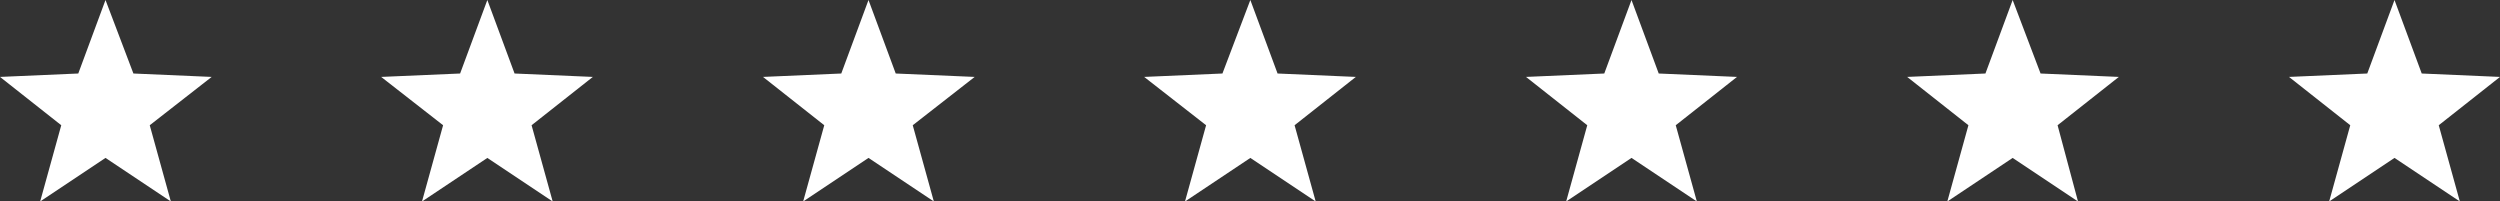 <?xml version="1.0" encoding="utf-8"?>
<!-- Generator: Adobe Illustrator 28.1.0, SVG Export Plug-In . SVG Version: 6.00 Build 0)  -->
<svg version="1.1" id="Layer_1" xmlns="http://www.w3.org/2000/svg" xmlns:xlink="http://www.w3.org/1999/xlink" x="0px" y="0px"
	 viewBox="0 0 367.3 29.6" style="enable-background:new 0 0 367.3 29.6;" xml:space="preserve">
<rect x="0" y="0" width="367.3" height="29.6" fill="#333333" stroke="none"/>
<style type="text/css">
	.st0{fill:#FFFFFF;}
</style>
<g id="stars_00000042705727281948167890000000526233968940847751_">
	<g>
		<polygon class="st0" points="15.5,0 19.6,10.8 31.1,11.3 22,18.4 25.1,29.6 15.5,23.2 5.9,29.6 9,18.4 0,11.3 11.5,10.8 		"/>
		<polygon class="st0" points="295.7,0 299.8,10.8 311.3,11.3 302.3,18.4 305.3,29.6 295.7,23.2 286.1,29.6 289.2,18.4 280.2,11.3 
			291.7,10.8 		"/>
		<polygon class="st0" points="239.7,0 243.7,10.8 255.2,11.3 246.2,18.4 249.3,29.6 239.7,23.2 230.1,29.6 233.2,18.4 224.2,11.3 
			235.7,10.8 		"/>
		<polygon class="st0" points="183.7,0 187.7,10.8 199.2,11.3 190.2,18.4 193.3,29.6 183.7,23.2 174.1,29.6 177.2,18.4 168.1,11.3 
			179.6,10.8 		"/>
		<polygon class="st0" points="127.6,0 131.6,10.8 143.2,11.3 134.1,18.4 137.2,29.6 127.6,23.2 118,29.6 121.1,18.4 112.1,11.3 
			123.6,10.8 		"/>
		<polygon class="st0" points="71.6,0 75.6,10.8 87.1,11.3 78.1,18.4 81.2,29.6 71.6,23.2 62,29.6 65.1,18.4 56,11.3 67.6,10.8 		
			"/>
		<polygon class="st0" points="351.8,0 355.8,10.8 367.3,11.3 358.3,18.4 361.4,29.6 351.8,23.2 342.2,29.6 345.3,18.4 336.3,11.3 
			347.8,10.8 		"/>
	</g>
</g>
</svg>
